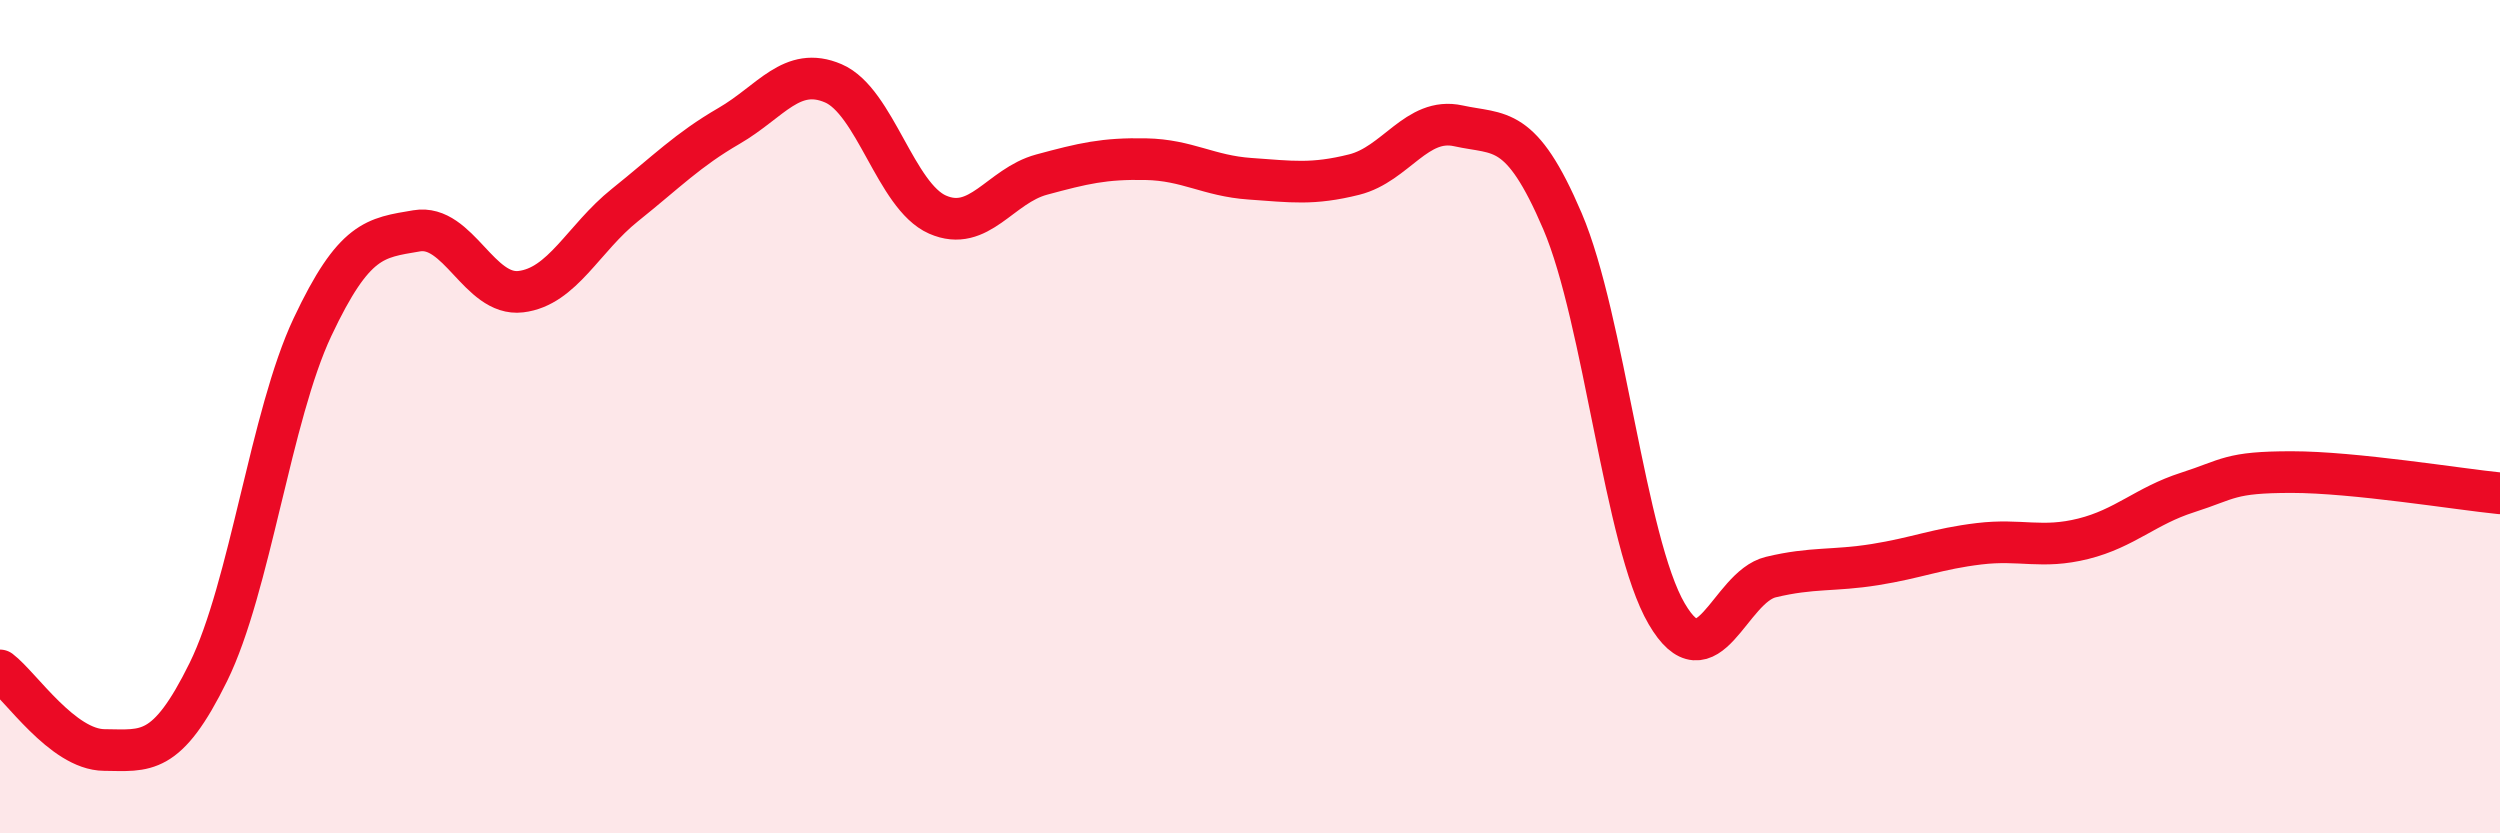 
    <svg width="60" height="20" viewBox="0 0 60 20" xmlns="http://www.w3.org/2000/svg">
      <path
        d="M 0,16.09 C 0.5,16.47 1.5,17.99 2.5,18 C 3.5,18.01 4,18.16 5,16.13 C 6,14.1 6.5,9.97 7.5,7.85 C 8.5,5.73 9,5.71 10,5.54 C 11,5.37 11.5,7.12 12.5,7 C 13.5,6.88 14,5.72 15,4.92 C 16,4.12 16.5,3.6 17.5,3.02 C 18.5,2.44 19,1.57 20,2 C 21,2.43 21.5,4.71 22.5,5.15 C 23.5,5.59 24,4.46 25,4.19 C 26,3.92 26.5,3.8 27.5,3.82 C 28.5,3.84 29,4.22 30,4.29 C 31,4.36 31.5,4.44 32.5,4.19 C 33.5,3.94 34,2.8 35,3.02 C 36,3.24 36.5,2.97 37.5,5.31 C 38.5,7.65 39,13.02 40,14.73 C 41,16.44 41.5,14.09 42.5,13.85 C 43.5,13.61 44,13.71 45,13.55 C 46,13.39 46.5,13.17 47.5,13.05 C 48.5,12.93 49,13.18 50,12.93 C 51,12.68 51.5,12.14 52.5,11.82 C 53.5,11.5 53.5,11.33 55,11.33 C 56.5,11.33 59,11.74 60,11.84L60 20L0 20Z"
        fill="#EB0A25"
        opacity="0.1"
        stroke-linecap="round"
        stroke-linejoin="round"
      />
      <path
        d="M 0,16.09 C 0.5,16.47 1.5,17.99 2.5,18 C 3.5,18.01 4,18.16 5,16.13 C 6,14.1 6.5,9.97 7.5,7.85 C 8.5,5.73 9,5.71 10,5.54 C 11,5.37 11.5,7.12 12.5,7 C 13.5,6.88 14,5.72 15,4.92 C 16,4.12 16.5,3.6 17.5,3.02 C 18.5,2.44 19,1.57 20,2 C 21,2.43 21.5,4.71 22.5,5.15 C 23.5,5.59 24,4.46 25,4.19 C 26,3.92 26.5,3.8 27.5,3.82 C 28.5,3.84 29,4.22 30,4.29 C 31,4.36 31.5,4.44 32.5,4.19 C 33.5,3.94 34,2.8 35,3.02 C 36,3.24 36.5,2.97 37.5,5.31 C 38.5,7.65 39,13.02 40,14.73 C 41,16.44 41.5,14.09 42.5,13.85 C 43.5,13.61 44,13.71 45,13.55 C 46,13.39 46.5,13.17 47.5,13.05 C 48.5,12.93 49,13.18 50,12.93 C 51,12.68 51.5,12.14 52.5,11.82 C 53.5,11.5 53.5,11.33 55,11.33 C 56.5,11.33 59,11.74 60,11.84"
        stroke="#EB0A25"
        stroke-width="1"
        fill="none"
        stroke-linecap="round"
        stroke-linejoin="round"
      />
    </svg>
  